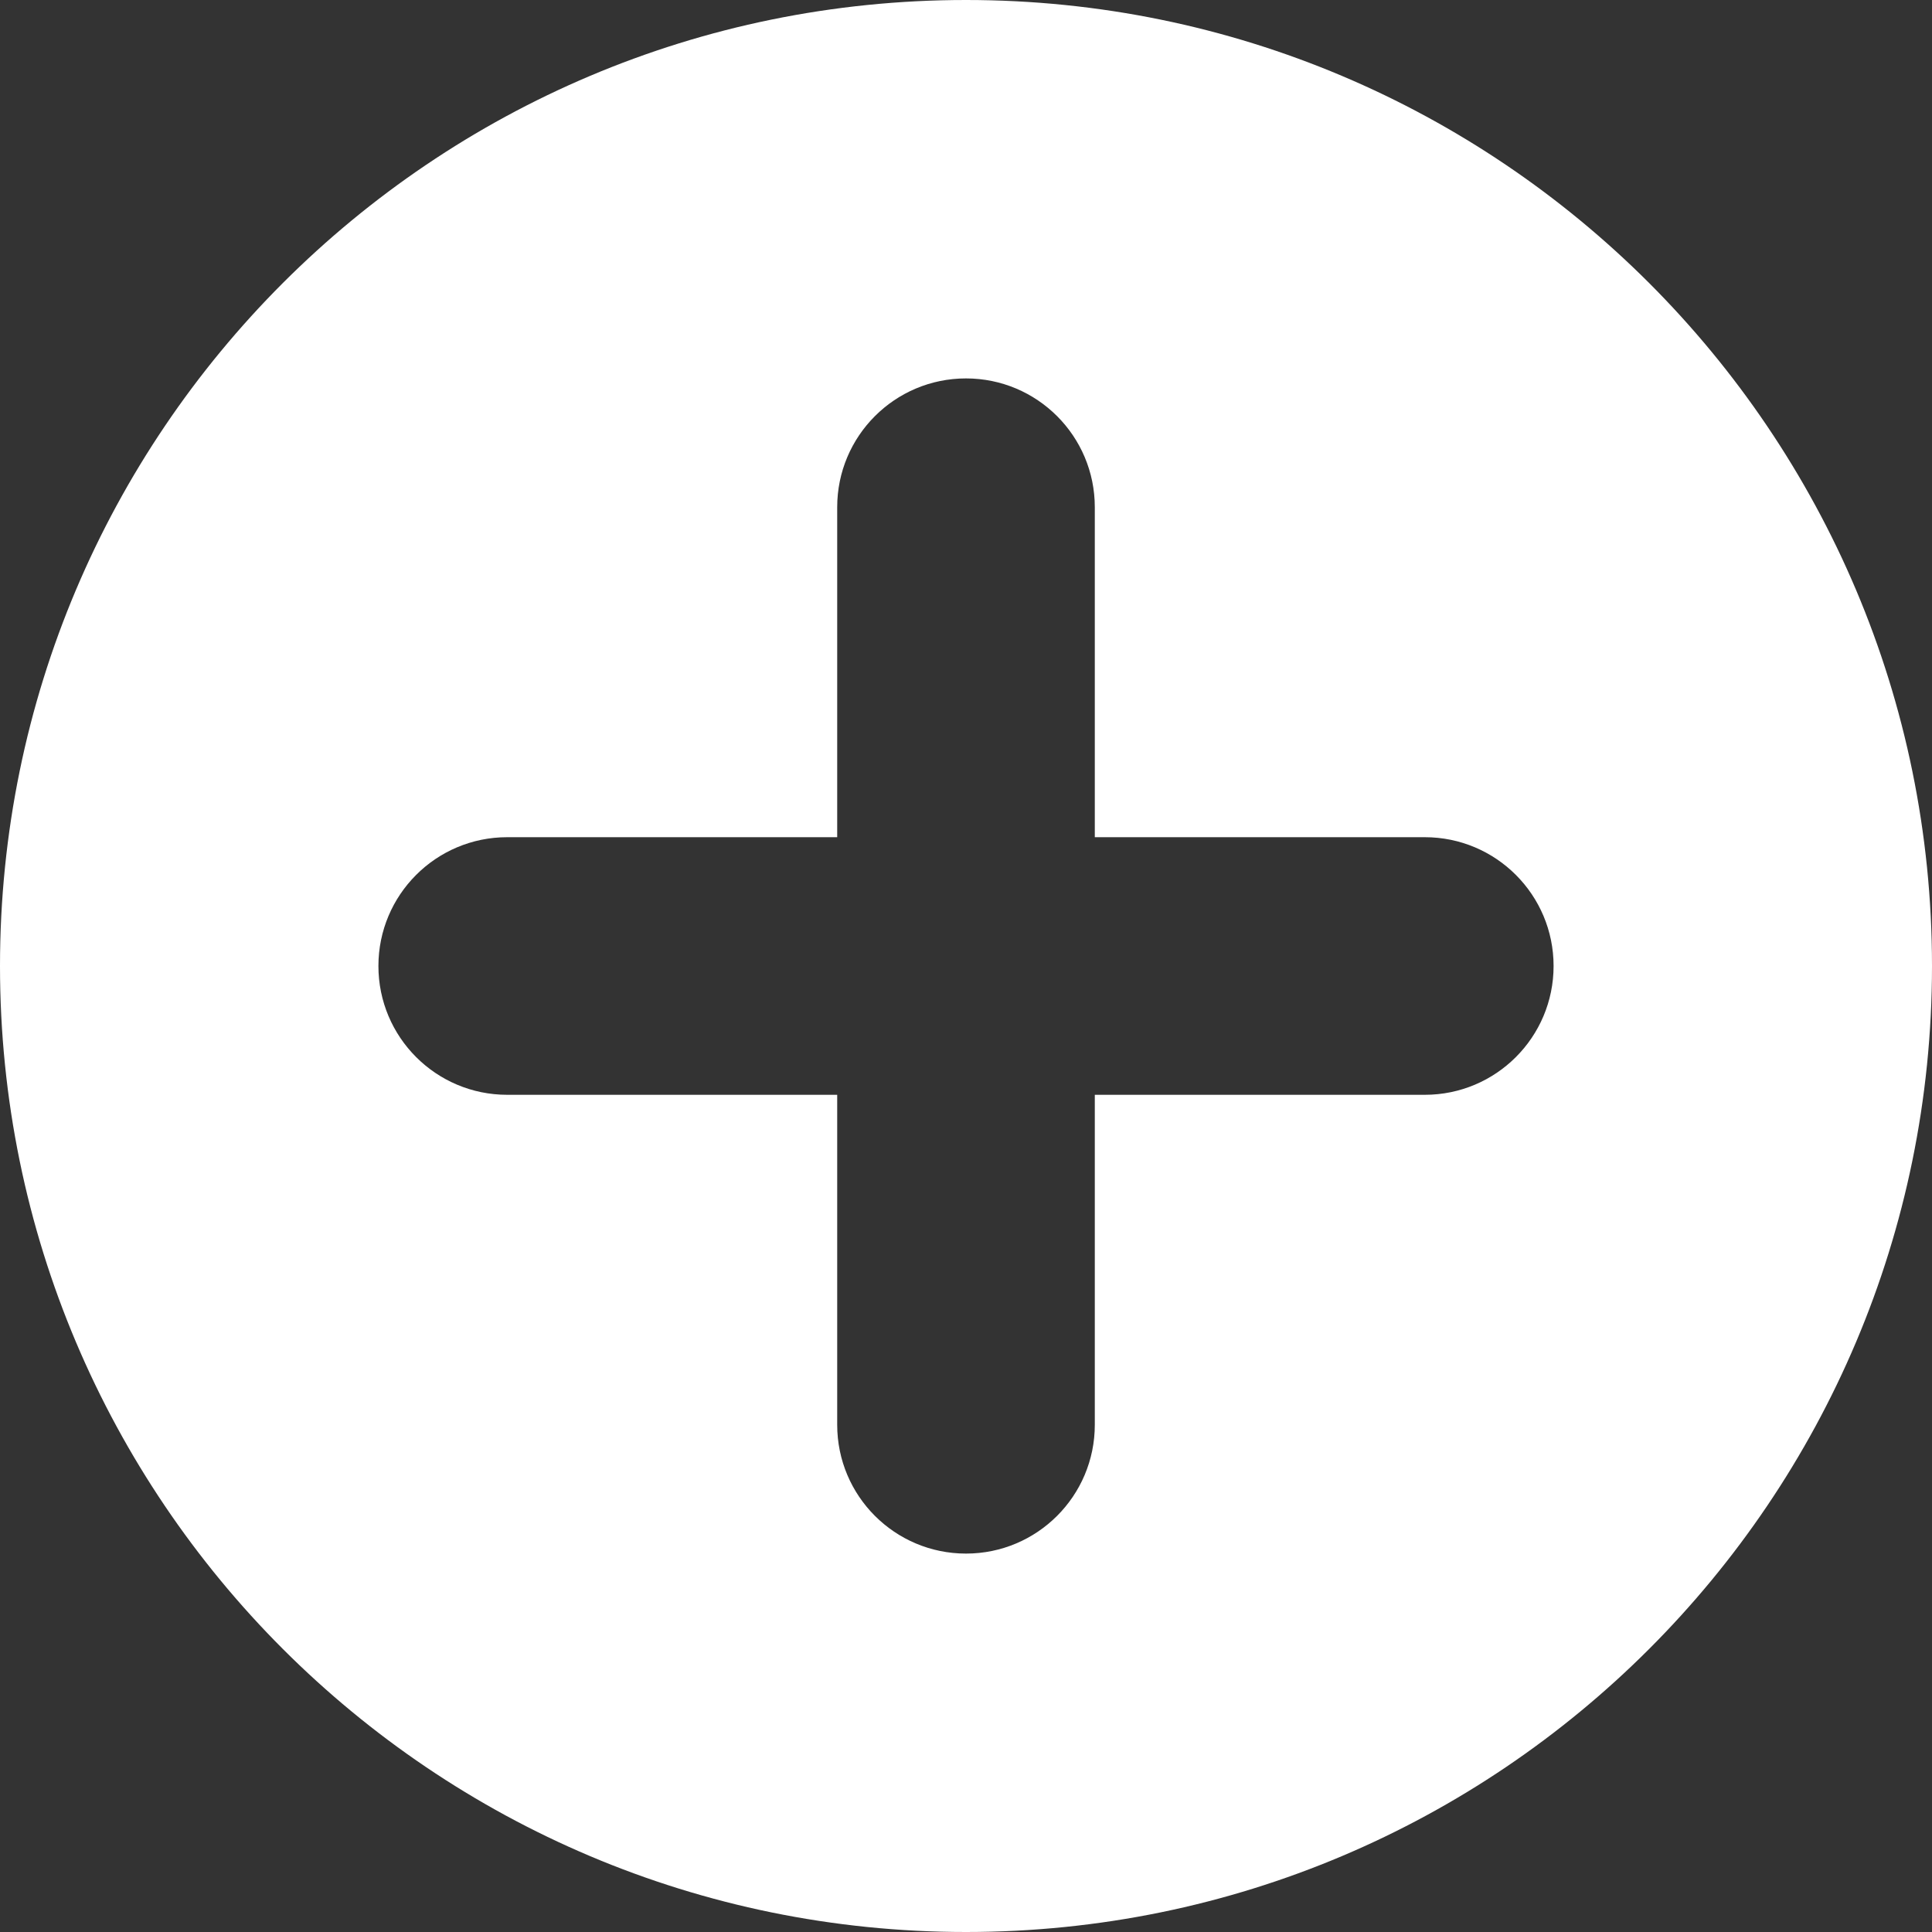 <svg width="15" height="15" viewBox="0 0 15 15" fill="none" xmlns="http://www.w3.org/2000/svg">
<rect x="0" y="0" width="15" height="15" fill="#333333" stroke="none"/>
<path fill-rule="evenodd" clip-rule="evenodd" d="M7.5 15C11.642 15 15 11.642 15 7.5C15 3.358 11.642 0 7.5 0C3.358 0 0 3.358 0 7.5C0 11.642 3.358 15 7.5 15ZM8.5 3.938V6.5H11.062C11.615 6.5 12.062 6.948 12.062 7.5C12.062 8.052 11.615 8.5 11.062 8.5H8.5V11.062C8.5 11.615 8.052 12.062 7.5 12.062C6.948 12.062 6.5 11.615 6.5 11.062V8.5H3.938C3.385 8.5 2.938 8.052 2.938 7.5C2.938 6.948 3.385 6.5 3.938 6.5H6.5V3.938C6.5 3.385 6.948 2.938 7.5 2.938C8.052 2.938 8.5 3.385 8.5 3.938Z" fill="white"/>
</svg>

